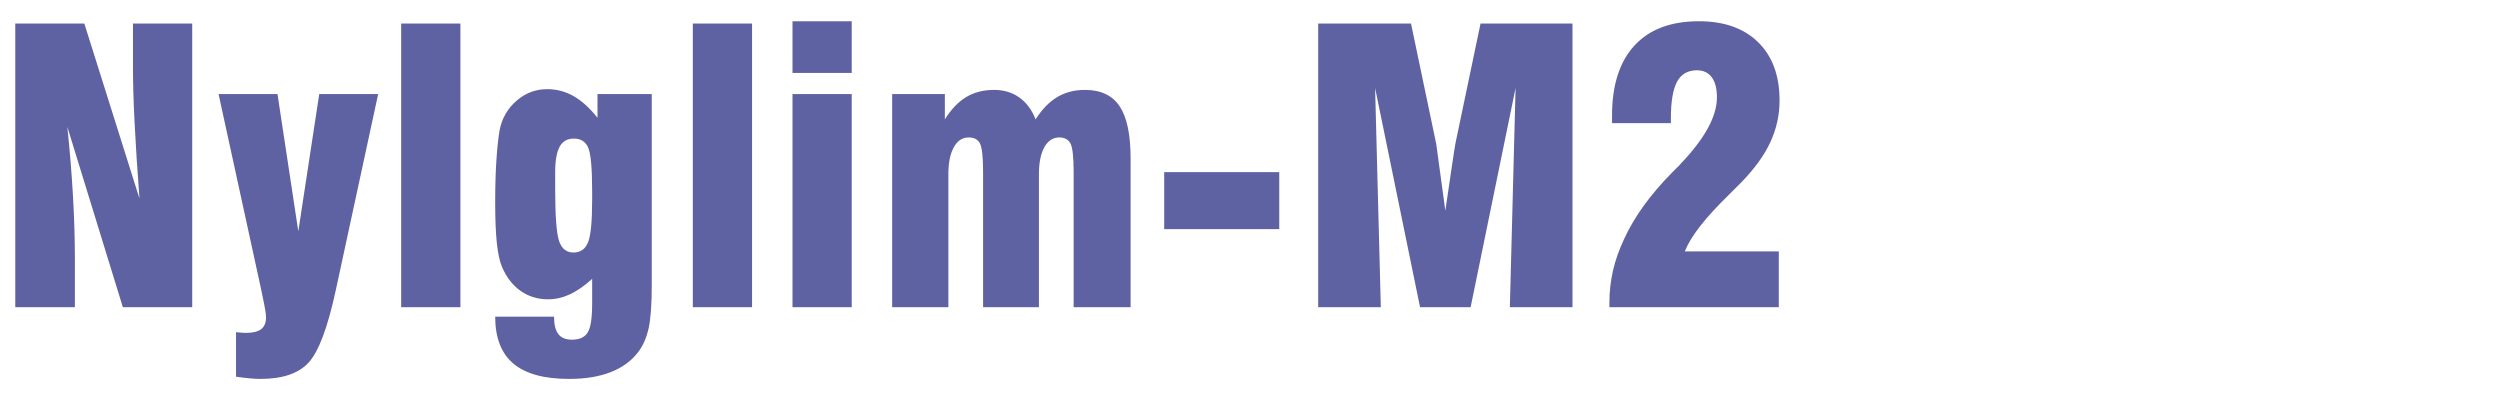<?xml version="1.0" encoding="UTF-8" standalone="no"?>
<!DOCTYPE svg PUBLIC "-//W3C//DTD SVG 1.1//EN" "http://www.w3.org/Graphics/SVG/1.1/DTD/svg11.dtd">
<svg width="100%" height="100%" viewBox="0 0 497 80" version="1.1" xmlns="http://www.w3.org/2000/svg" xmlns:xlink="http://www.w3.org/1999/xlink" xml:space="preserve" xmlns:serif="http://www.serif.com/" style="fill-rule:evenodd;clip-rule:evenodd;stroke-linejoin:round;stroke-miterlimit:2;">
    <g transform="matrix(4.167,0,0,4.167,-1604.36,-2724)">
        <g id="_3" serif:id="3">
            <path d="M385.744,668.365L385.744,654.829L389.038,654.829L391.669,663.178C391.564,661.774 391.486,660.559 391.435,659.539C391.384,658.522 391.36,657.658 391.36,656.956L391.36,654.829L394.186,654.829L394.186,668.365L390.877,668.365L388.228,659.761C388.345,660.88 388.435,661.966 388.495,663.016C388.558,664.069 388.588,665.089 388.588,666.079L388.588,668.365L385.744,668.365ZM395.443,658.195L398.254,658.195L399.247,664.744L400.246,658.195L403.057,658.195L401.038,667.54C400.651,669.334 400.216,670.489 399.736,671.008C399.256,671.527 398.494,671.785 397.444,671.785C397.294,671.785 397.123,671.776 396.931,671.758C396.742,671.74 396.523,671.716 396.277,671.68L396.277,669.553C396.289,669.553 396.307,669.556 396.331,669.562C396.529,669.58 396.673,669.589 396.76,669.589C397.081,669.589 397.321,669.529 397.477,669.409C397.63,669.289 397.708,669.103 397.708,668.851C397.708,668.692 397.651,668.344 397.534,667.804C397.492,667.618 397.462,667.474 397.444,667.375L395.443,658.195ZM406.981,668.365L404.155,668.365L404.155,654.829L406.981,654.829L406.981,668.365ZM411.502,661.939L411.502,662.677C411.502,664.006 411.565,664.852 411.691,665.215C411.817,665.575 412.042,665.755 412.372,665.755C412.705,665.755 412.936,665.596 413.068,665.275C413.2,664.957 413.266,664.279 413.266,663.247L413.266,662.836C413.266,661.732 413.203,661.036 413.077,660.751C412.951,660.463 412.723,660.319 412.39,660.319C412.084,660.319 411.859,660.448 411.718,660.703C411.574,660.958 411.502,661.369 411.502,661.939ZM416.11,658.195L416.11,667.303C416.11,668.233 416.059,668.923 415.96,669.373C415.861,669.82 415.693,670.201 415.459,670.51C415.132,670.933 414.694,671.251 414.145,671.464C413.599,671.677 412.939,671.785 412.165,671.785C410.974,671.785 410.089,671.542 409.51,671.056C408.931,670.57 408.64,669.823 408.64,668.815L411.448,668.815C411.448,669.196 411.517,669.475 411.655,669.649C411.793,669.826 412.009,669.913 412.3,669.913C412.663,669.913 412.915,669.796 413.056,669.565C413.197,669.334 413.266,668.881 413.266,668.206L413.266,667.012C412.891,667.351 412.534,667.6 412.198,667.753C411.859,667.909 411.517,667.987 411.163,667.987C410.671,667.987 410.236,667.855 409.855,667.588C409.474,667.321 409.177,666.937 408.964,666.439C408.853,666.178 408.772,665.797 408.718,665.302C408.667,664.807 408.64,664.168 408.64,663.382C408.64,662.626 408.658,661.954 408.697,661.36C408.736,660.769 408.787,660.289 408.85,659.92C408.961,659.353 409.231,658.885 409.657,658.516C410.08,658.147 410.569,657.961 411.121,657.961C411.571,657.961 411.991,658.072 412.381,658.294C412.771,658.516 413.152,658.861 413.521,659.326L413.521,658.195L416.11,658.195ZM420.895,668.365L418.069,668.365L418.069,654.829L420.895,654.829L420.895,668.365ZM422.824,657.187L422.824,654.721L425.65,654.721L425.65,657.187L422.824,657.187ZM422.824,668.365L422.824,658.195L425.65,658.195L425.65,668.365L422.824,668.365ZM427.579,668.365L427.579,658.195L430.093,658.195L430.093,659.401C430.399,658.915 430.738,658.561 431.116,658.336C431.491,658.111 431.932,657.997 432.442,657.997C432.907,657.997 433.306,658.117 433.645,658.357C433.981,658.597 434.242,658.945 434.422,659.401C434.728,658.921 435.07,658.567 435.454,658.339C435.838,658.111 436.279,657.997 436.777,657.997C437.533,657.997 438.085,658.258 438.433,658.78C438.781,659.302 438.955,660.133 438.955,661.276L438.955,668.365L436.237,668.365L436.237,661.924C436.237,661.198 436.186,660.742 436.084,660.55C435.982,660.361 435.805,660.265 435.553,660.265C435.25,660.265 435.013,660.421 434.839,660.73C434.668,661.042 434.581,661.468 434.581,662.014L434.581,668.365L431.917,668.365L431.917,661.924C431.917,661.198 431.866,660.742 431.767,660.55C431.668,660.361 431.488,660.265 431.23,660.265C430.93,660.265 430.693,660.421 430.522,660.73C430.348,661.042 430.261,661.468 430.261,662.014L430.261,668.365L427.579,668.365ZM440.557,664.639L440.557,661.921L446.047,661.921L446.047,664.639L440.557,664.639ZM447.904,668.365L447.904,654.829L452.332,654.829L453.538,660.586C453.544,660.616 453.592,660.976 453.685,661.672C453.775,662.365 453.871,663.061 453.97,663.76C454.045,663.238 454.141,662.593 454.255,661.822C454.369,661.051 454.435,660.625 454.453,660.541L455.65,654.829L460.036,654.829L460.036,668.365L457.048,668.365L457.321,657.904L455.176,668.365L452.764,668.365L450.619,657.904L450.892,668.365L447.904,668.365ZM461.797,668.365L461.797,668.146C461.797,667.63 461.854,667.12 461.968,666.619C462.082,666.118 462.262,665.614 462.502,665.104C462.988,664.042 463.753,662.986 464.797,661.93C464.95,661.777 465.061,661.666 465.133,661.597L465.211,661.507C466.354,660.307 466.927,659.254 466.927,658.354C466.927,657.937 466.846,657.619 466.681,657.394C466.516,657.172 466.279,657.061 465.973,657.061C465.538,657.061 465.223,657.241 465.025,657.604C464.83,657.967 464.731,658.549 464.731,659.344L464.731,659.581L461.923,659.581L461.923,659.221C461.923,657.769 462.28,656.656 462.991,655.882C463.702,655.108 464.728,654.721 466.063,654.721C467.272,654.721 468.214,655.054 468.895,655.723C469.576,656.392 469.915,657.316 469.915,658.501C469.915,659.2 469.768,659.863 469.474,660.493C469.183,661.123 468.721,661.759 468.094,662.404C467.959,662.545 467.758,662.746 467.488,663.01C466.372,664.096 465.673,664.993 465.394,665.701L469.879,665.701L469.879,668.365L461.797,668.365Z" style="fill:rgb(95,98,162);fill-rule:nonzero;"/>
        </g>
    </g>
</svg>

